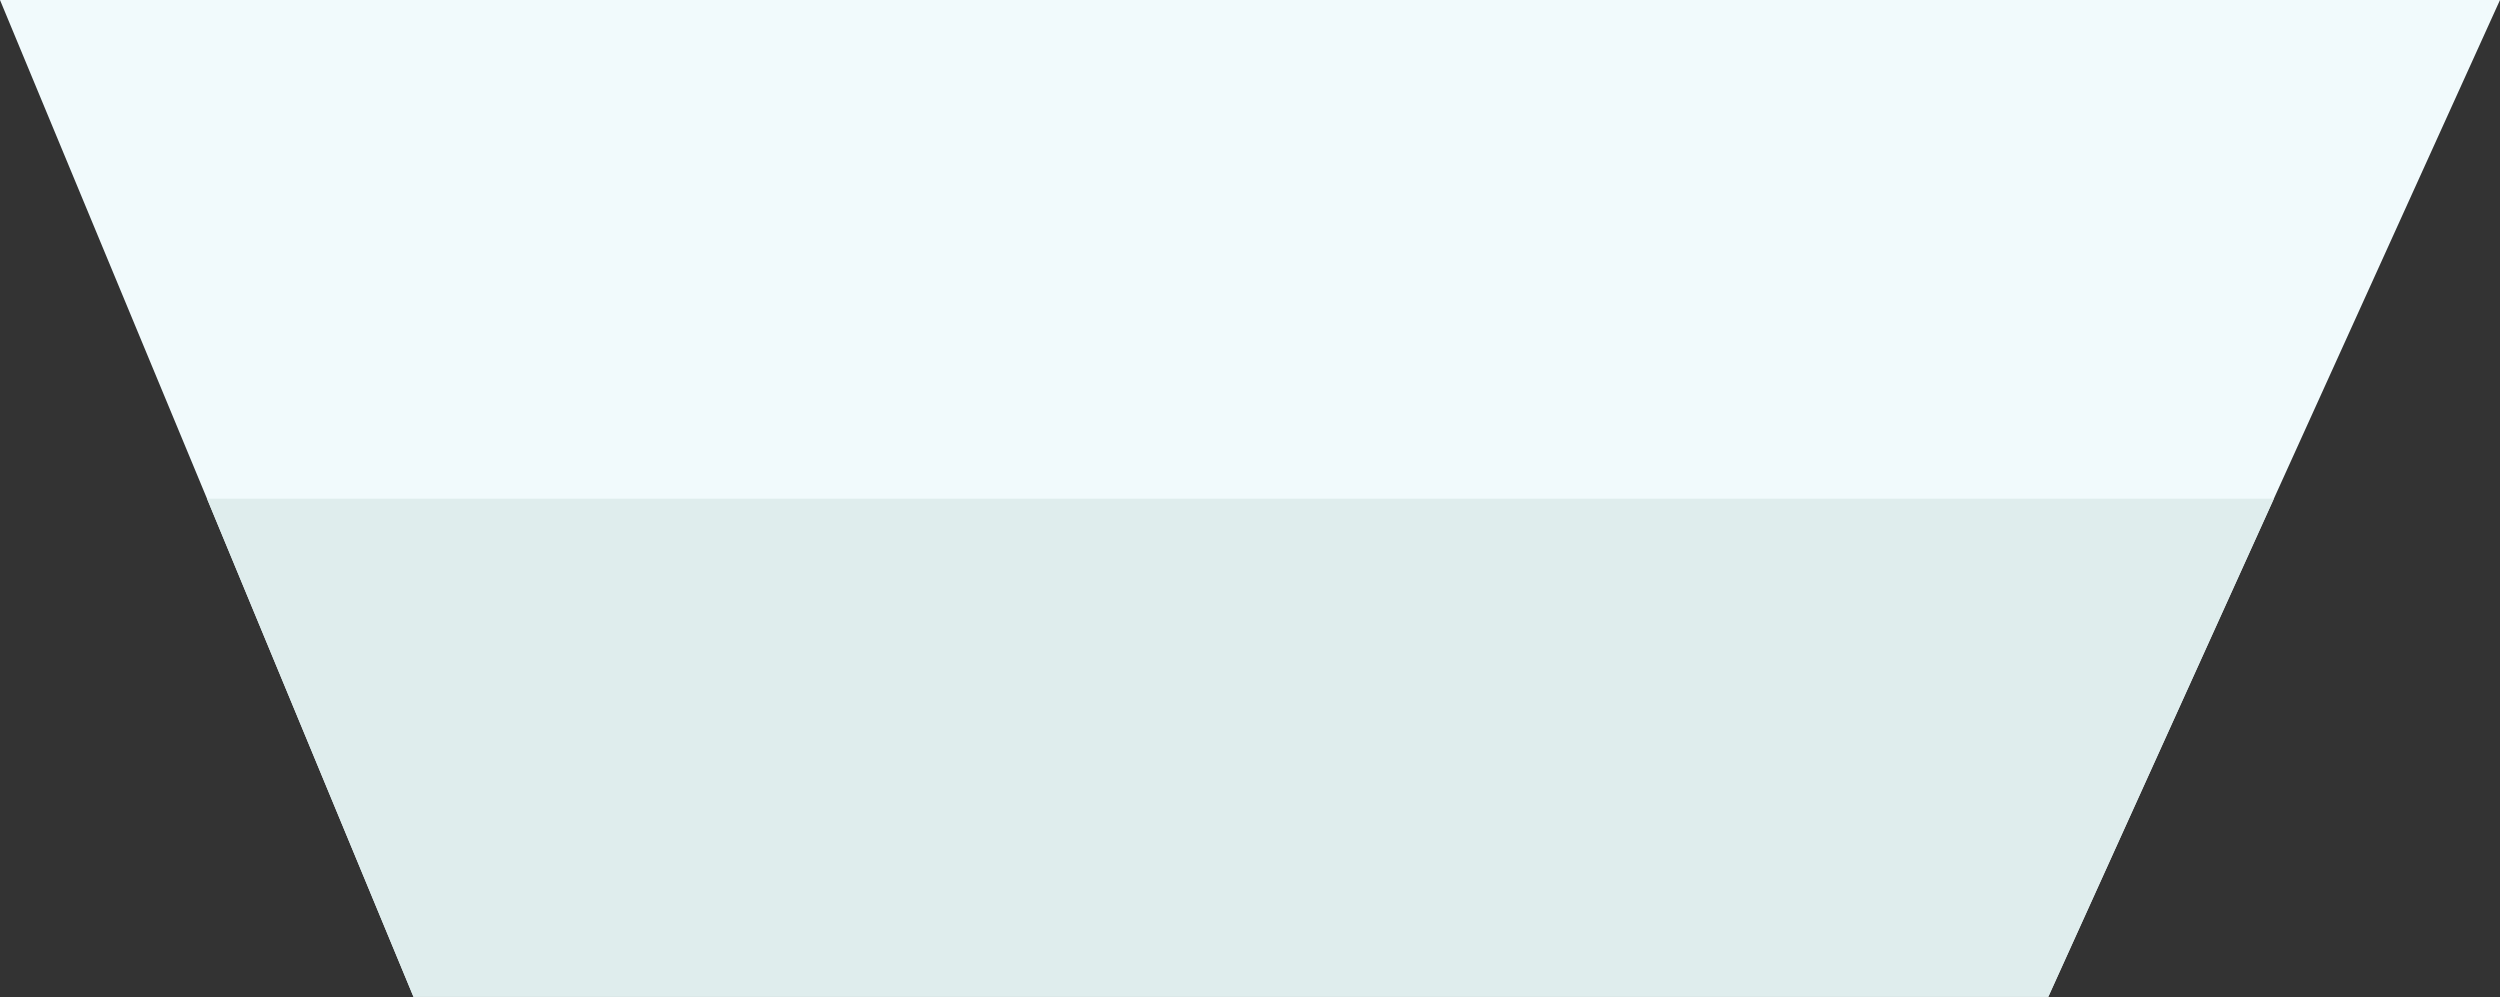 <?xml version="1.0" encoding="UTF-8"?><svg id="Layer_2" xmlns="http://www.w3.org/2000/svg" viewBox="0 0 45.77 18.26"><rect x="0" y="0" width="45.77" height="18.26" fill="#333333" stroke="none"/><defs><style>.cls-1{fill:#dfeded;}.cls-2{fill:#f1fafc;}</style></defs><g id="Group_4693"><path id="Path_11257" class="cls-2" d="m45.77,0l-4.14,9.13-4.13,9.12H7.57l-3.78-9.12L0,0h45.77Z"/><path id="Path_11258" class="cls-1" d="m41.63,9.13l-4.13,9.12H7.57l-3.78-9.12h37.84Z"/></g></svg>